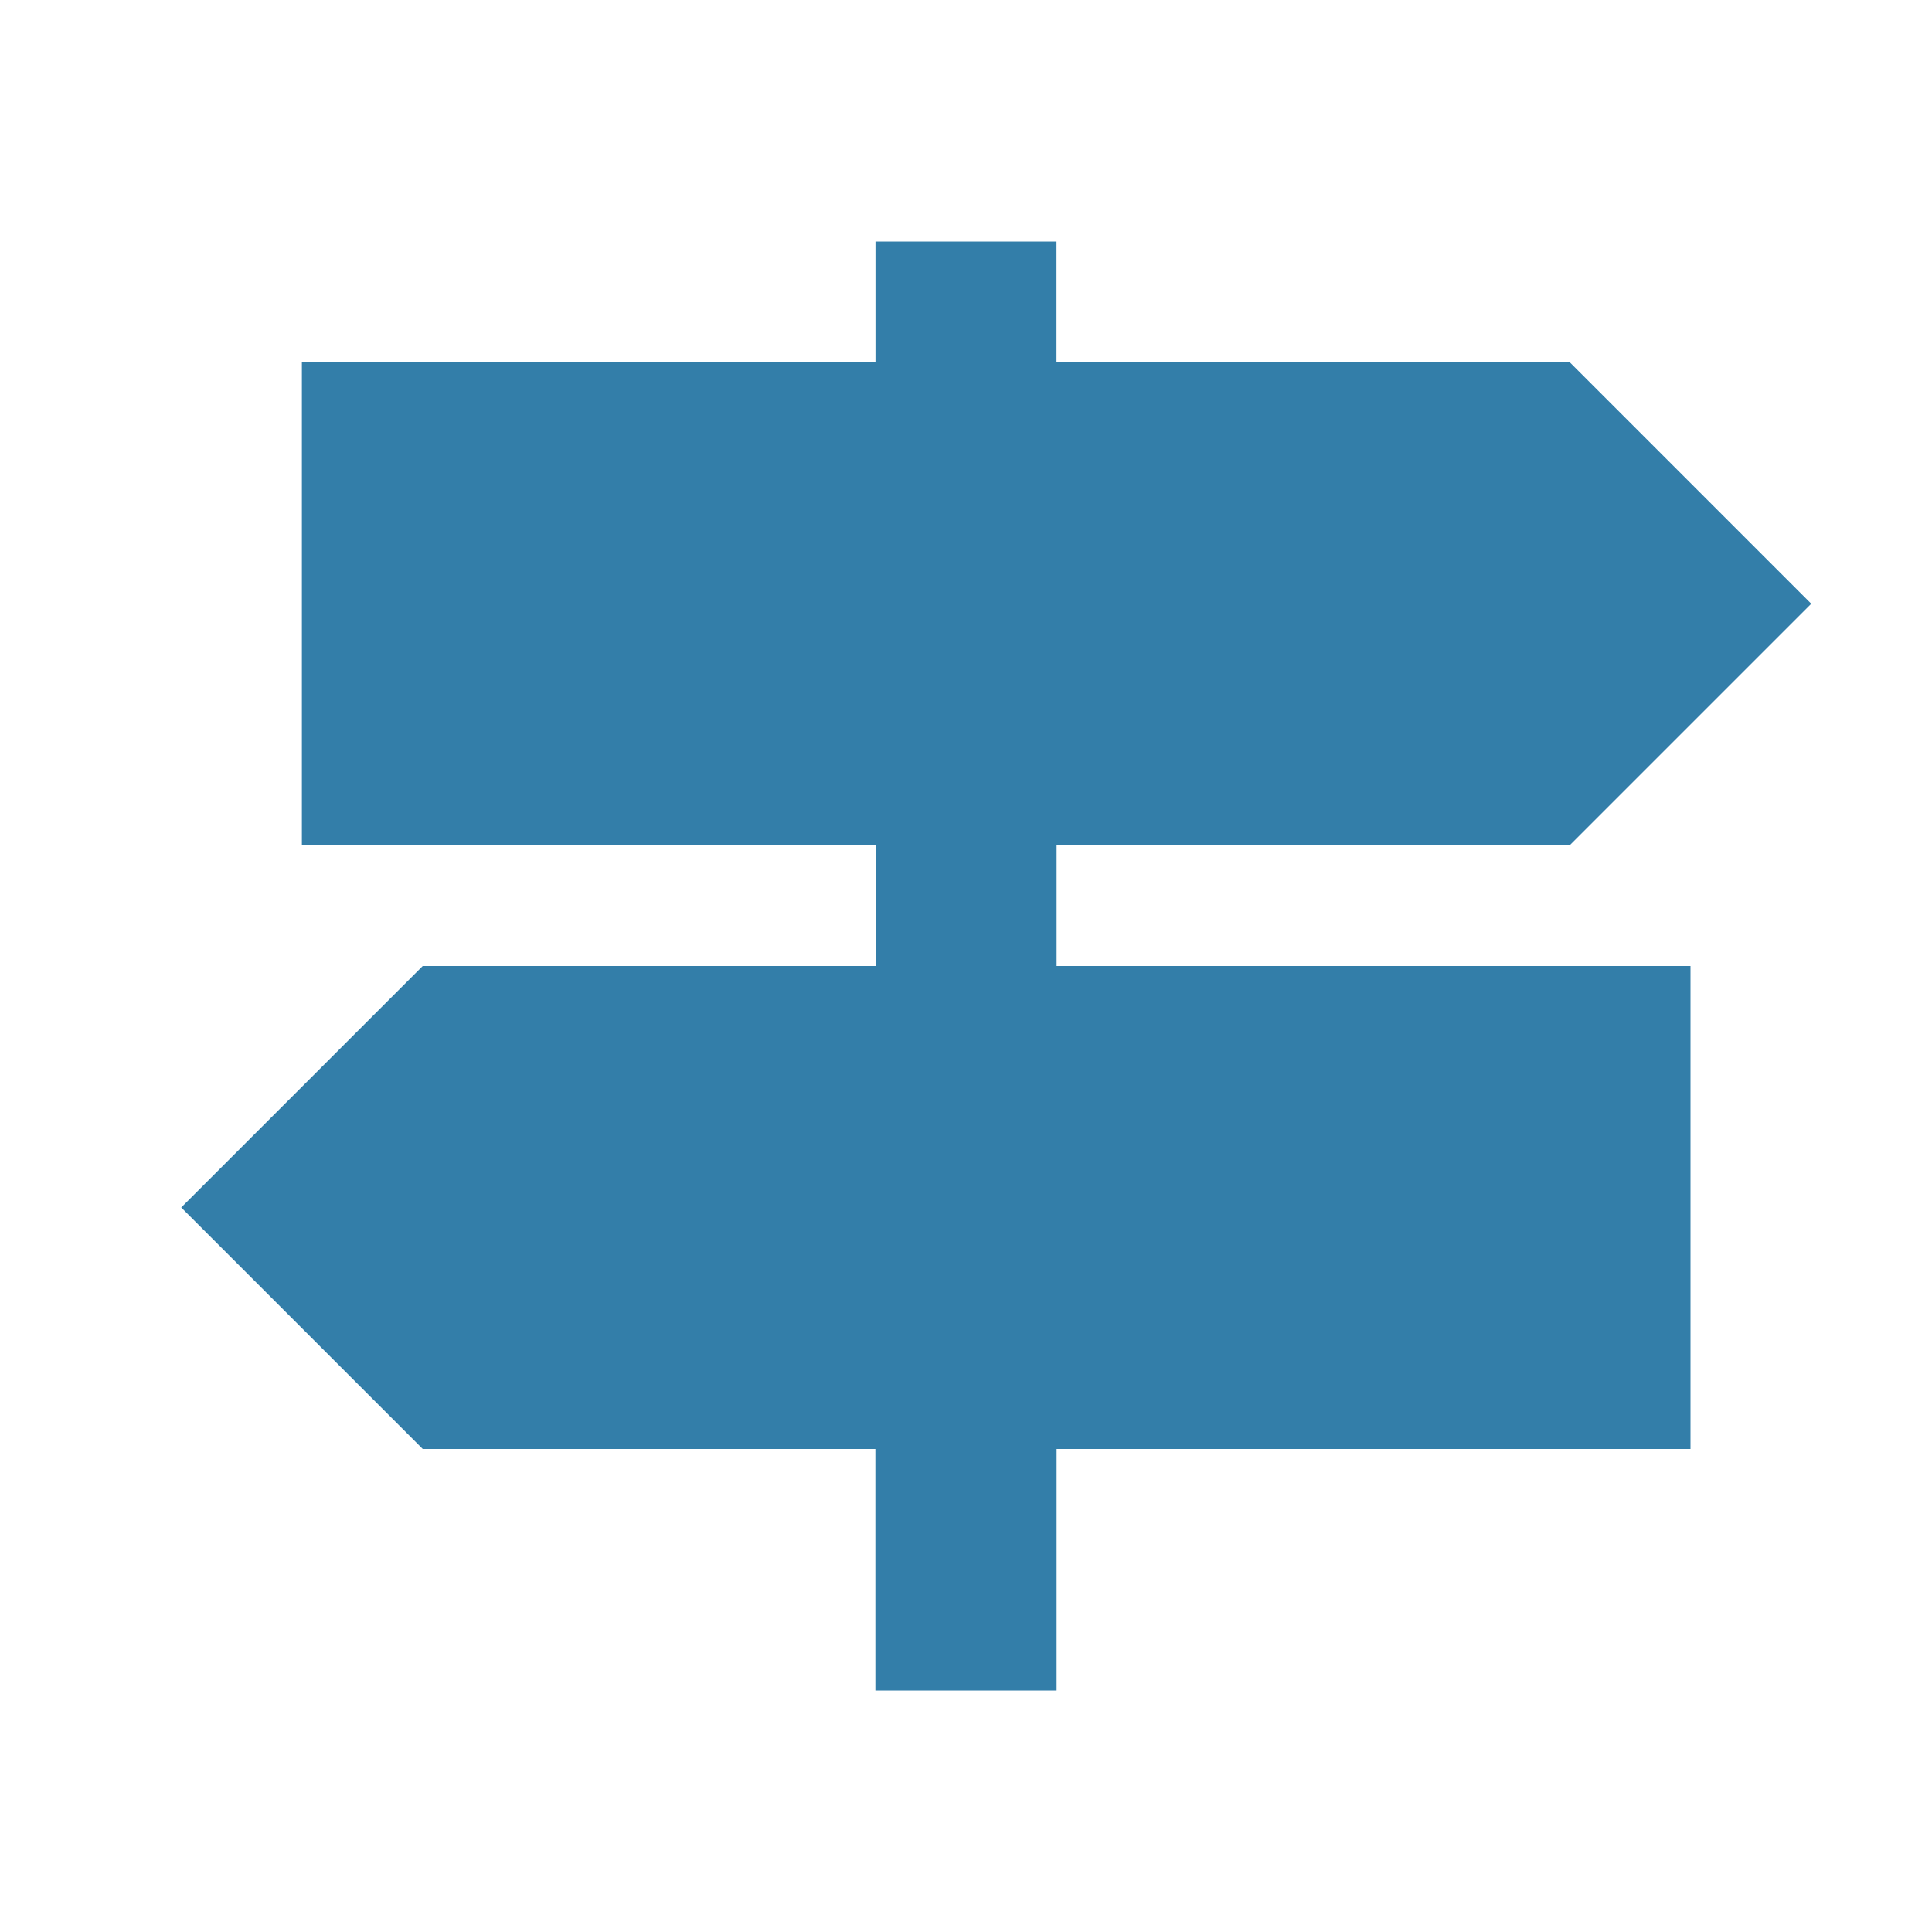 <svg xmlns="http://www.w3.org/2000/svg" viewBox="0 0 20 20" fill="#337ea9"><path d="M10.938 10H17.5v5h-6.562v2.5H9.062V15H4.376l-2.5-2.5 2.5-2.5h4.688V8.75H3.125v-5h5.938V2.5h1.874v1.25h5.313l2.5 2.5-2.5 2.5h-5.312z" fill="#337ea9"></path></svg>